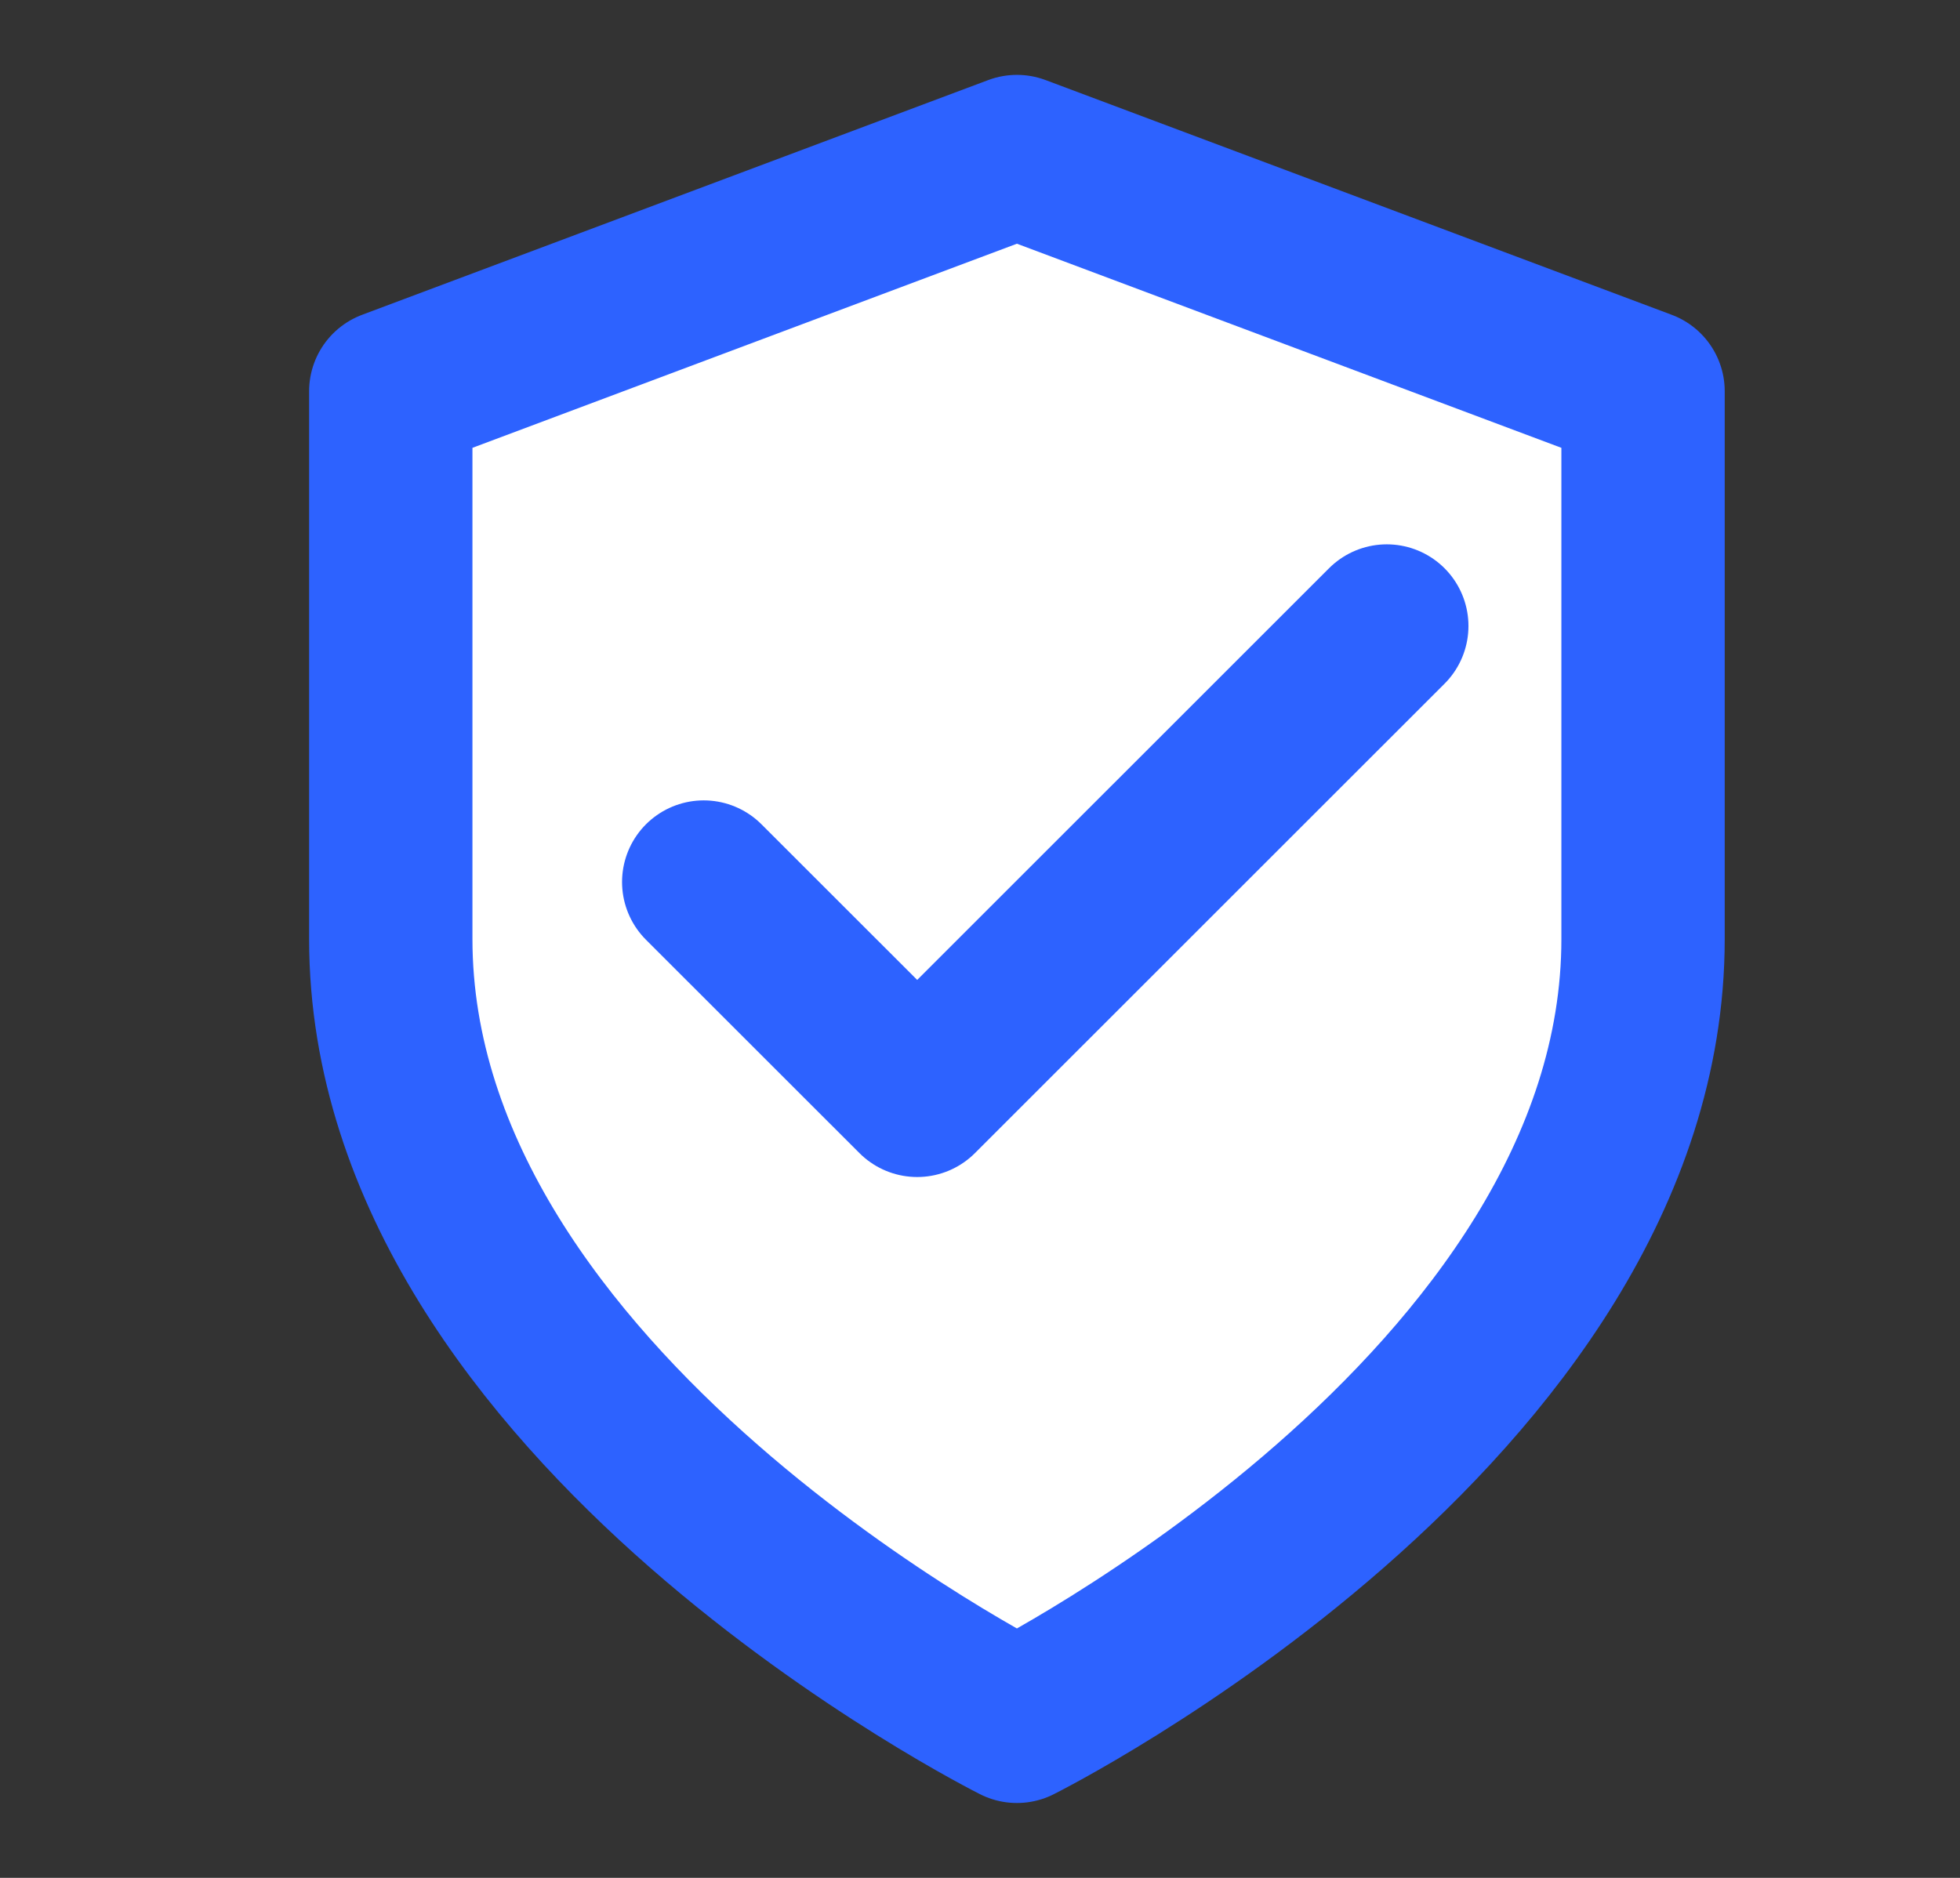 <svg width="24" height="23" viewBox="0 0 24 23" fill="none" xmlns="http://www.w3.org/2000/svg">
<rect x="0" y="0" width="24" height="23" fill="#333333" stroke="none"/>
<path d="M12.452 21.083C12.452 21.083 20.119 17.25 20.119 11.5V4.792L12.452 1.917L4.785 4.792V11.5C4.785 17.25 12.452 21.083 12.452 21.083Z" fill="white" stroke="#2D62FF" stroke-width="2" stroke-linecap="round" stroke-linejoin="round"/>
<path d="M16.981 7.667L11.231 13.416L8.617 10.803" stroke="#2D62FF" stroke-width="2" stroke-linecap="round" stroke-linejoin="round"/>
</svg>
